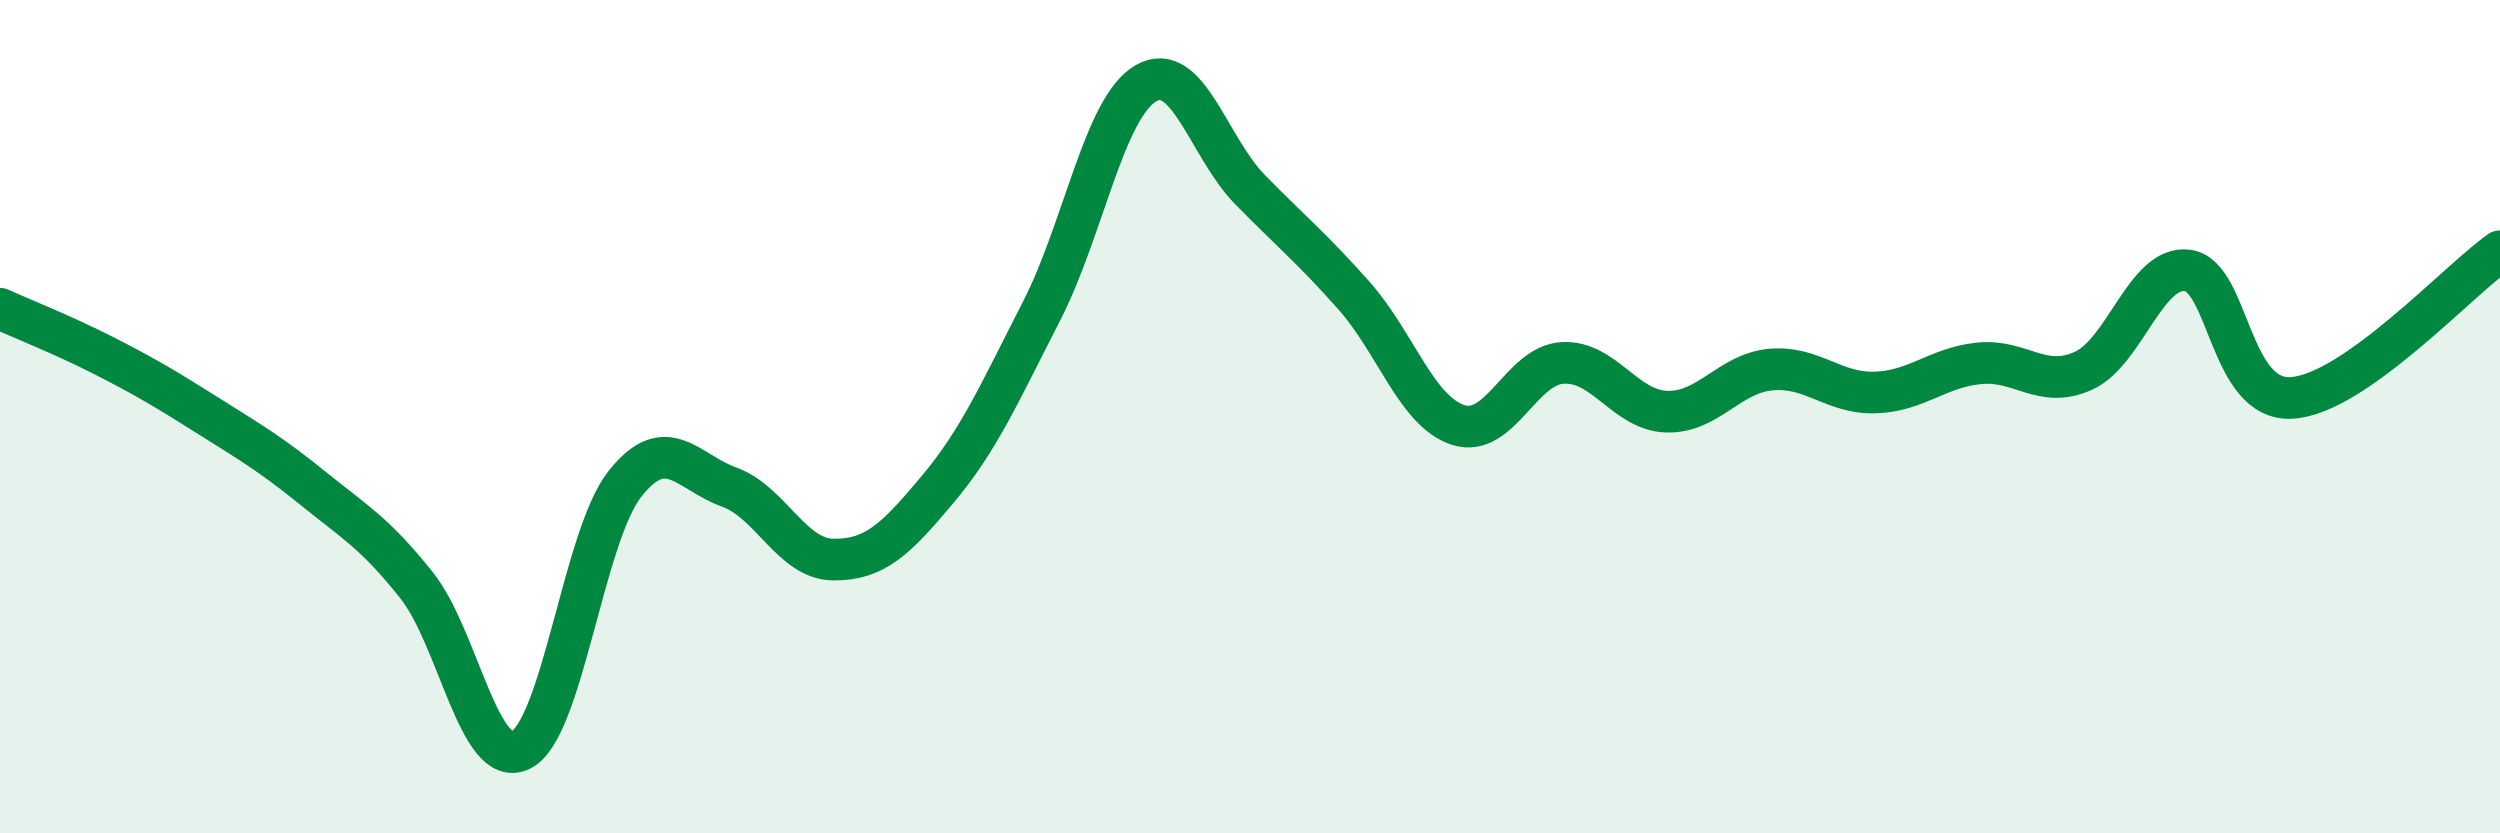 
    <svg width="60" height="20" viewBox="0 0 60 20" xmlns="http://www.w3.org/2000/svg">
      <path
        d="M 0,7.41 C 0.5,7.64 1.5,8.03 2.5,8.54 C 3.5,9.05 4,9.35 5,9.98 C 6,10.61 6.5,10.9 7.5,11.71 C 8.5,12.52 9,12.79 10,14.05 C 11,15.31 11.5,18.49 12.5,18 C 13.5,17.51 14,12.87 15,11.61 C 16,10.35 16.5,11.33 17.5,11.69 C 18.5,12.05 19,13.42 20,13.43 C 21,13.44 21.5,12.94 22.5,11.75 C 23.5,10.56 24,9.41 25,7.46 C 26,5.51 26.5,2.58 27.5,2 C 28.5,1.42 29,3.53 30,4.55 C 31,5.57 31.5,5.97 32.5,7.1 C 33.5,8.23 34,9.88 35,10.2 C 36,10.52 36.5,8.77 37.5,8.71 C 38.5,8.65 39,9.85 40,9.88 C 41,9.91 41.5,8.96 42.5,8.87 C 43.5,8.78 44,9.45 45,9.42 C 46,9.39 46.5,8.82 47.5,8.72 C 48.5,8.62 49,9.35 50,8.9 C 51,8.45 51.5,6.36 52.5,6.49 C 53.5,6.62 53.5,9.64 55,9.55 C 56.5,9.46 59,6.73 60,6.03L60 20L0 20Z"
        fill="#008740"
        opacity="0.1"
        stroke-linecap="round"
        stroke-linejoin="round"
      />
      <path
        d="M 0,7.41 C 0.5,7.64 1.5,8.03 2.5,8.54 C 3.5,9.05 4,9.35 5,9.98 C 6,10.61 6.5,10.9 7.5,11.71 C 8.5,12.52 9,12.79 10,14.05 C 11,15.31 11.5,18.49 12.5,18 C 13.5,17.51 14,12.87 15,11.61 C 16,10.35 16.5,11.33 17.5,11.69 C 18.5,12.05 19,13.42 20,13.43 C 21,13.44 21.5,12.94 22.5,11.75 C 23.5,10.56 24,9.41 25,7.46 C 26,5.51 26.5,2.58 27.5,2 C 28.5,1.42 29,3.53 30,4.55 C 31,5.57 31.5,5.97 32.5,7.1 C 33.5,8.23 34,9.88 35,10.2 C 36,10.52 36.5,8.77 37.5,8.71 C 38.5,8.65 39,9.85 40,9.88 C 41,9.91 41.5,8.96 42.5,8.87 C 43.5,8.78 44,9.45 45,9.42 C 46,9.39 46.5,8.82 47.5,8.72 C 48.5,8.62 49,9.35 50,8.9 C 51,8.45 51.5,6.36 52.5,6.49 C 53.5,6.62 53.5,9.64 55,9.55 C 56.5,9.46 59,6.73 60,6.03"
        stroke="#008740"
        stroke-width="1"
        fill="none"
        stroke-linecap="round"
        stroke-linejoin="round"
      />
    </svg>
  